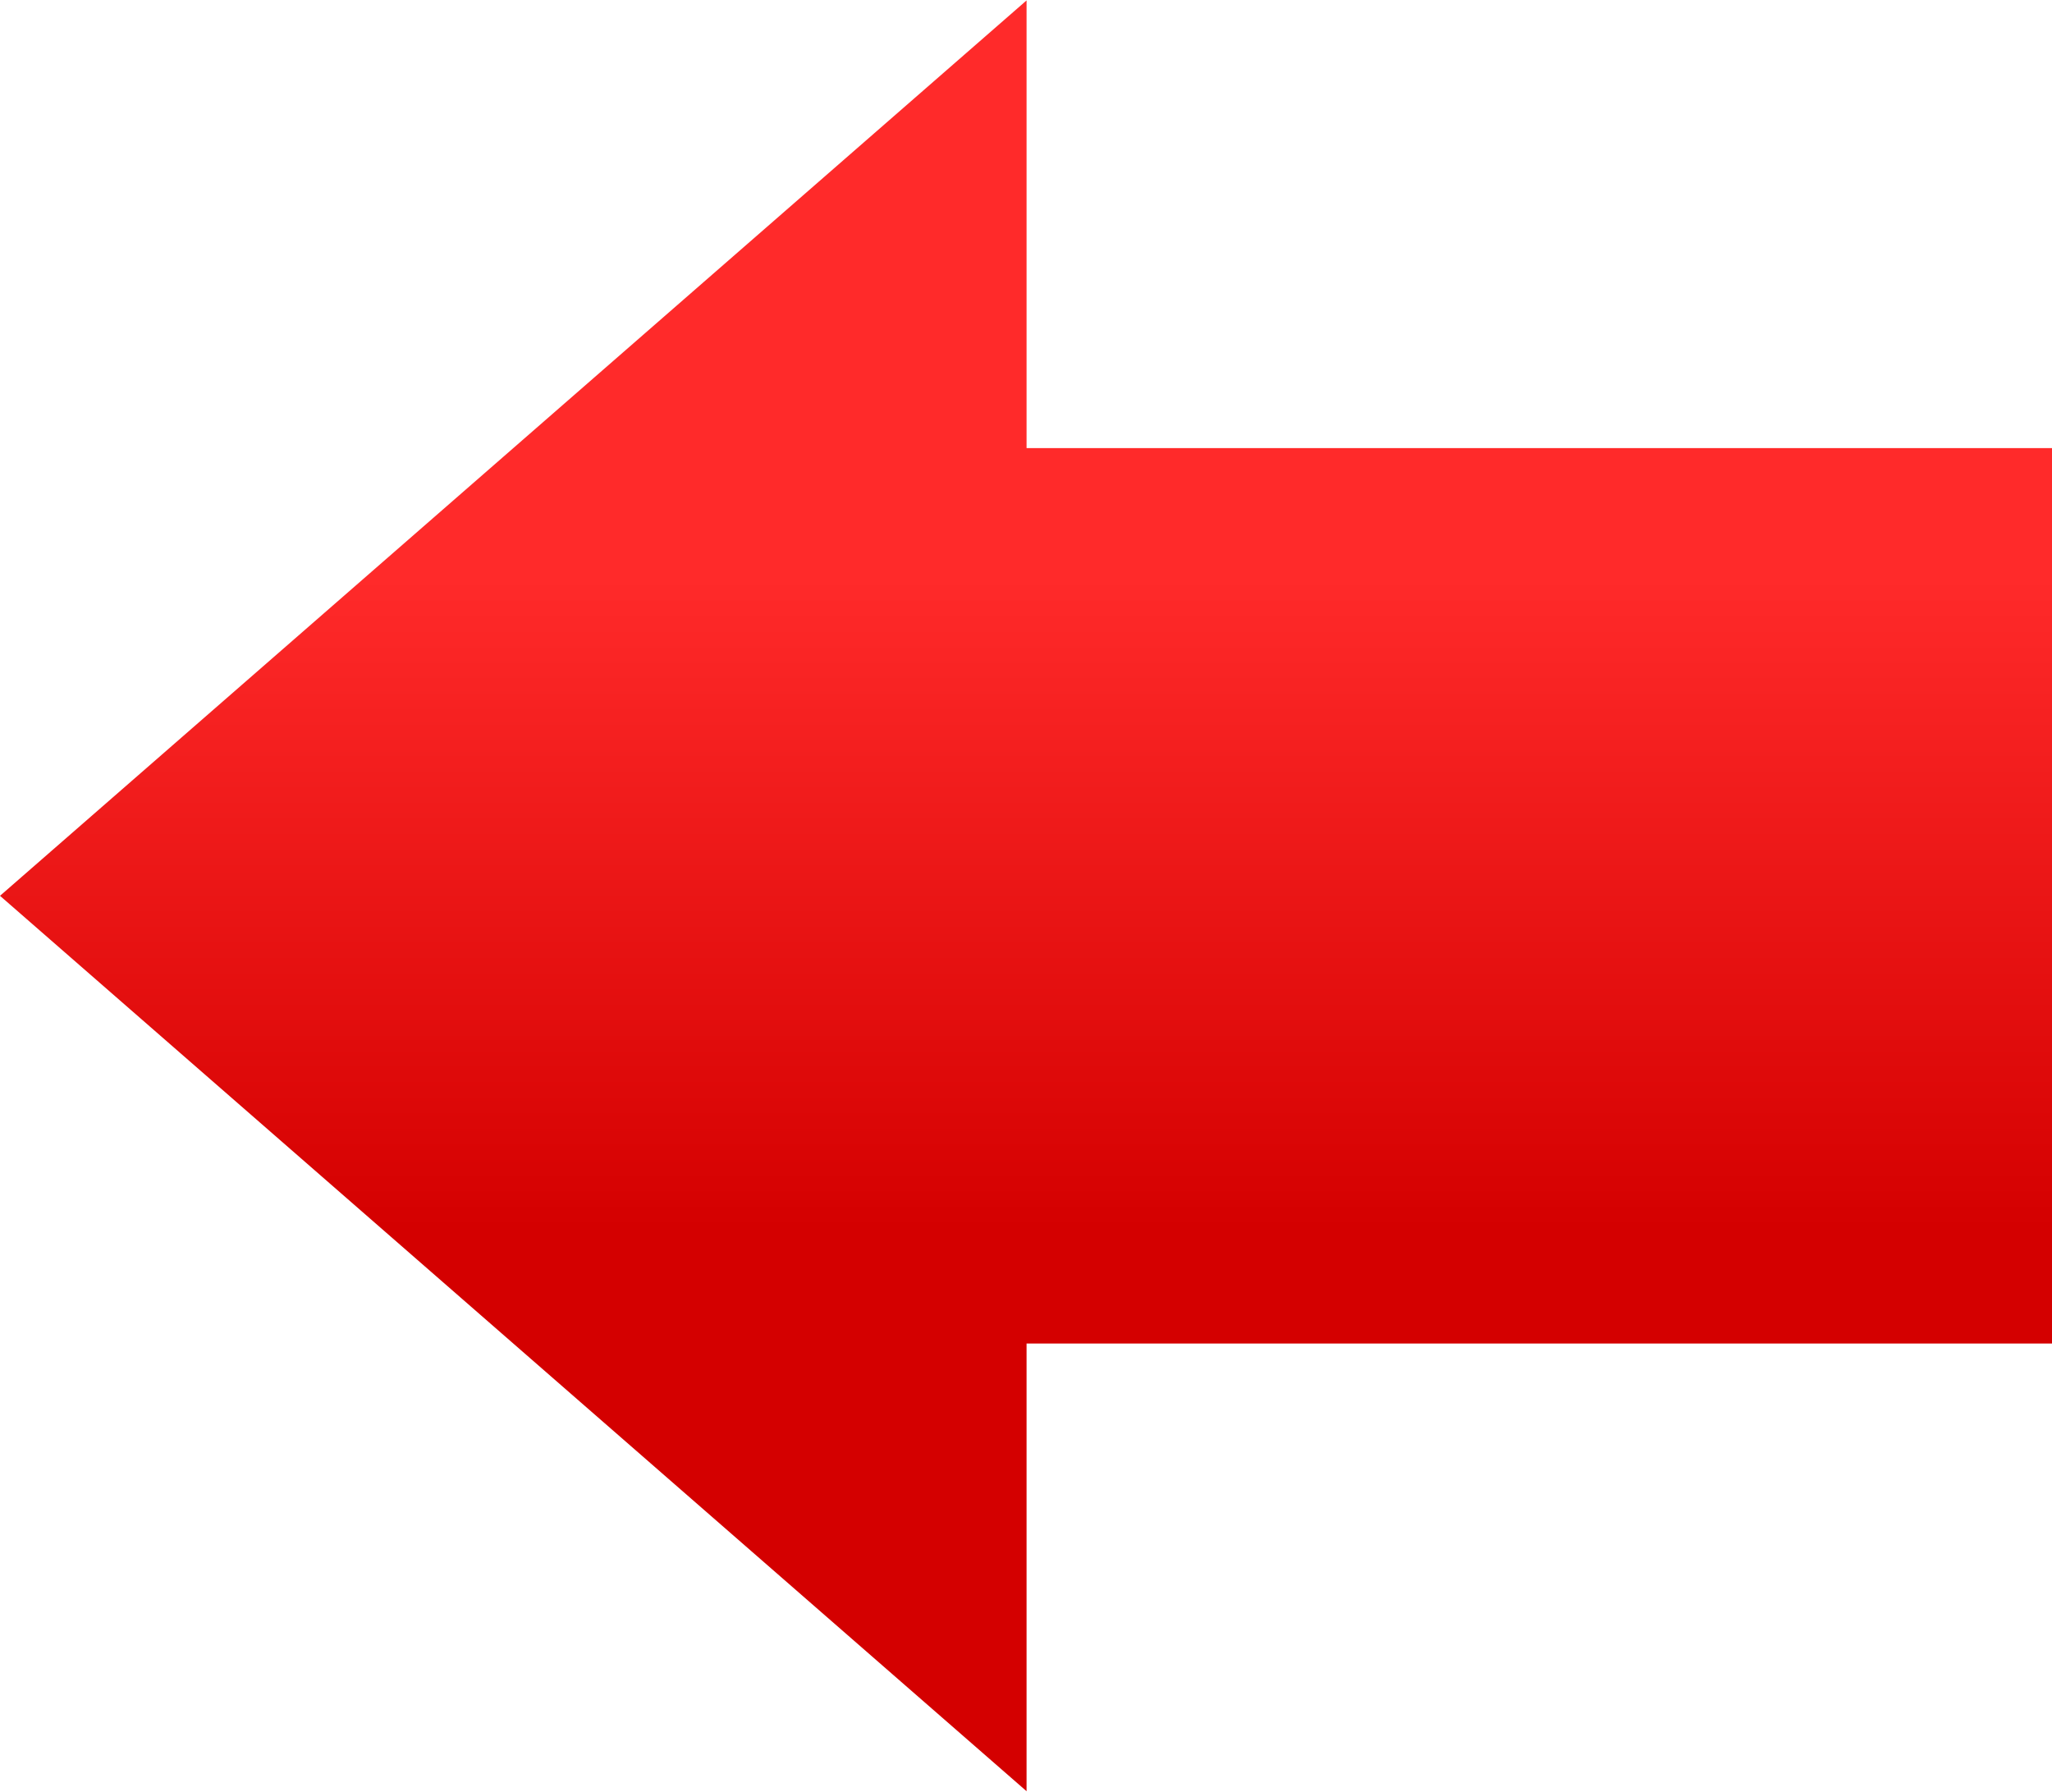 <?xml version="1.0" encoding="UTF-8" standalone="no"?>
<!-- Creator: CorelDRAW -->

<svg
   xmlns:dc="http://purl.org/dc/elements/1.1/"
   xmlns:cc="http://creativecommons.org/ns#"
   xmlns:rdf="http://www.w3.org/1999/02/22-rdf-syntax-ns#"
   xmlns:svg="http://www.w3.org/2000/svg"
   xmlns="http://www.w3.org/2000/svg"
   xmlns:xlink="http://www.w3.org/1999/xlink"
   xmlns:sodipodi="http://sodipodi.sourceforge.net/DTD/sodipodi-0.dtd"
   xmlns:inkscape="http://www.inkscape.org/namespaces/inkscape"
   xml:space="preserve"
   width="22.523mm"
   height="19.663mm"
   style="shape-rendering:geometricPrecision; text-rendering:geometricPrecision; image-rendering:optimizeQuality; fill-rule:evenodd; clip-rule:evenodd"
   viewBox="0 0 1.829 1.596"
   id="svg2"
   version="1.1"
   inkscape:version="0.48.3.1 r9886"
   sodipodi:docname="267.svg"><sodipodi:namedview
   pagecolor="#ffffff"
   bordercolor="#666666"
   borderopacity="1"
   objecttolerance="10"
   gridtolerance="10"
   guidetolerance="10"
   inkscape:pageopacity="0"
   inkscape:pageshadow="2"
   inkscape:window-width="1440"
   inkscape:window-height="844"
   id="namedview17"
   showgrid="false"
   inkscape:zoom="3.3873841"
   inkscape:cx="125.59795"
   inkscape:cy="29.900801"
   inkscape:window-x="-4"
   inkscape:window-y="-4"
   inkscape:window-maximized="1"
   inkscape:current-layer="svg2" />
 <defs
   id="defs4"><linearGradient
   y2="0.64"
   x2="1.269"
   y1="1.031"
   x1="0.591"
   gradientUnits="userSpaceOnUse"
   id="linearGradient3004">
   <stop
   id="stop3006"
   style="stop-color:#d40000;stop-opacity:1"
   offset="0" />
   <stop
   id="stop3008"
   style="stop-color:#ff2a2a;stop-opacity:1"
   offset="1" />
  </linearGradient>
  <style
   type="text/css"
   id="style6">
   
    .fil0 {fill:url(#id0);fill-rule:nonzero}
   
  </style>
  <linearGradient
   id="id0"
   gradientUnits="userSpaceOnUse"
   x1="0.591"
   y1="1.031"
   x2="1.269"
   y2="0.64">
   <stop
   offset="0"
   style="stop-color:#E7020C"
   id="stop9" />
   <stop
   offset="1"
   style="stop-color:#FF6633"
   id="stop11" />
  </linearGradient>
 
  
  
 <linearGradient
   inkscape:collect="always"
   xlink:href="#id0"
   id="linearGradient2997"
   gradientUnits="userSpaceOnUse"
   x1="0.591"
   y1="1.031"
   x2="1.269"
   y2="0.64" /><linearGradient
   inkscape:collect="always"
   xlink:href="#linearGradient3004"
   id="linearGradient3002"
   x1="0.825"
   y1="1.096"
   x2="0.825"
   y2="0.514"
   gradientUnits="userSpaceOnUse"
   gradientTransform="matrix(-1,0,0,1,1.829,0)" /><linearGradient
   inkscape:collect="always"
   xlink:href="#linearGradient3004"
   id="linearGradient2992"
   gradientUnits="userSpaceOnUse"
   x1="0.825"
   y1="1.096"
   x2="0.825"
   y2="0.514"
   gradientTransform="matrix(-1,0,0,1,1.829,0)" /></defs>
 <g
   id="hmigradengt"
   inkscape:label="#g2999"
   style="fill:url(#linearGradient3002);fill-opacity:1"
   transform="matrix(-1,0,0,1,1.829,0)"><path
     class="fil0"
     d="m 0,1.197 0.914,0 0,0.399 L 1.829,0.798 0.914,4e-6 l 0,0.399 -0.914,0 0,0.798 z m 0.457,0 M 0.914,1.397 M 1.371,1.197 m 0,-0.798 M 0.914,0.2 M 0.457,0.399 M 0,0.798"
     id="path15"
     style="fill:url(#linearGradient2992);fill-opacity:1;fill-rule:nonzero"
     inkscape:connector-curvature="0" /></g>
</svg>